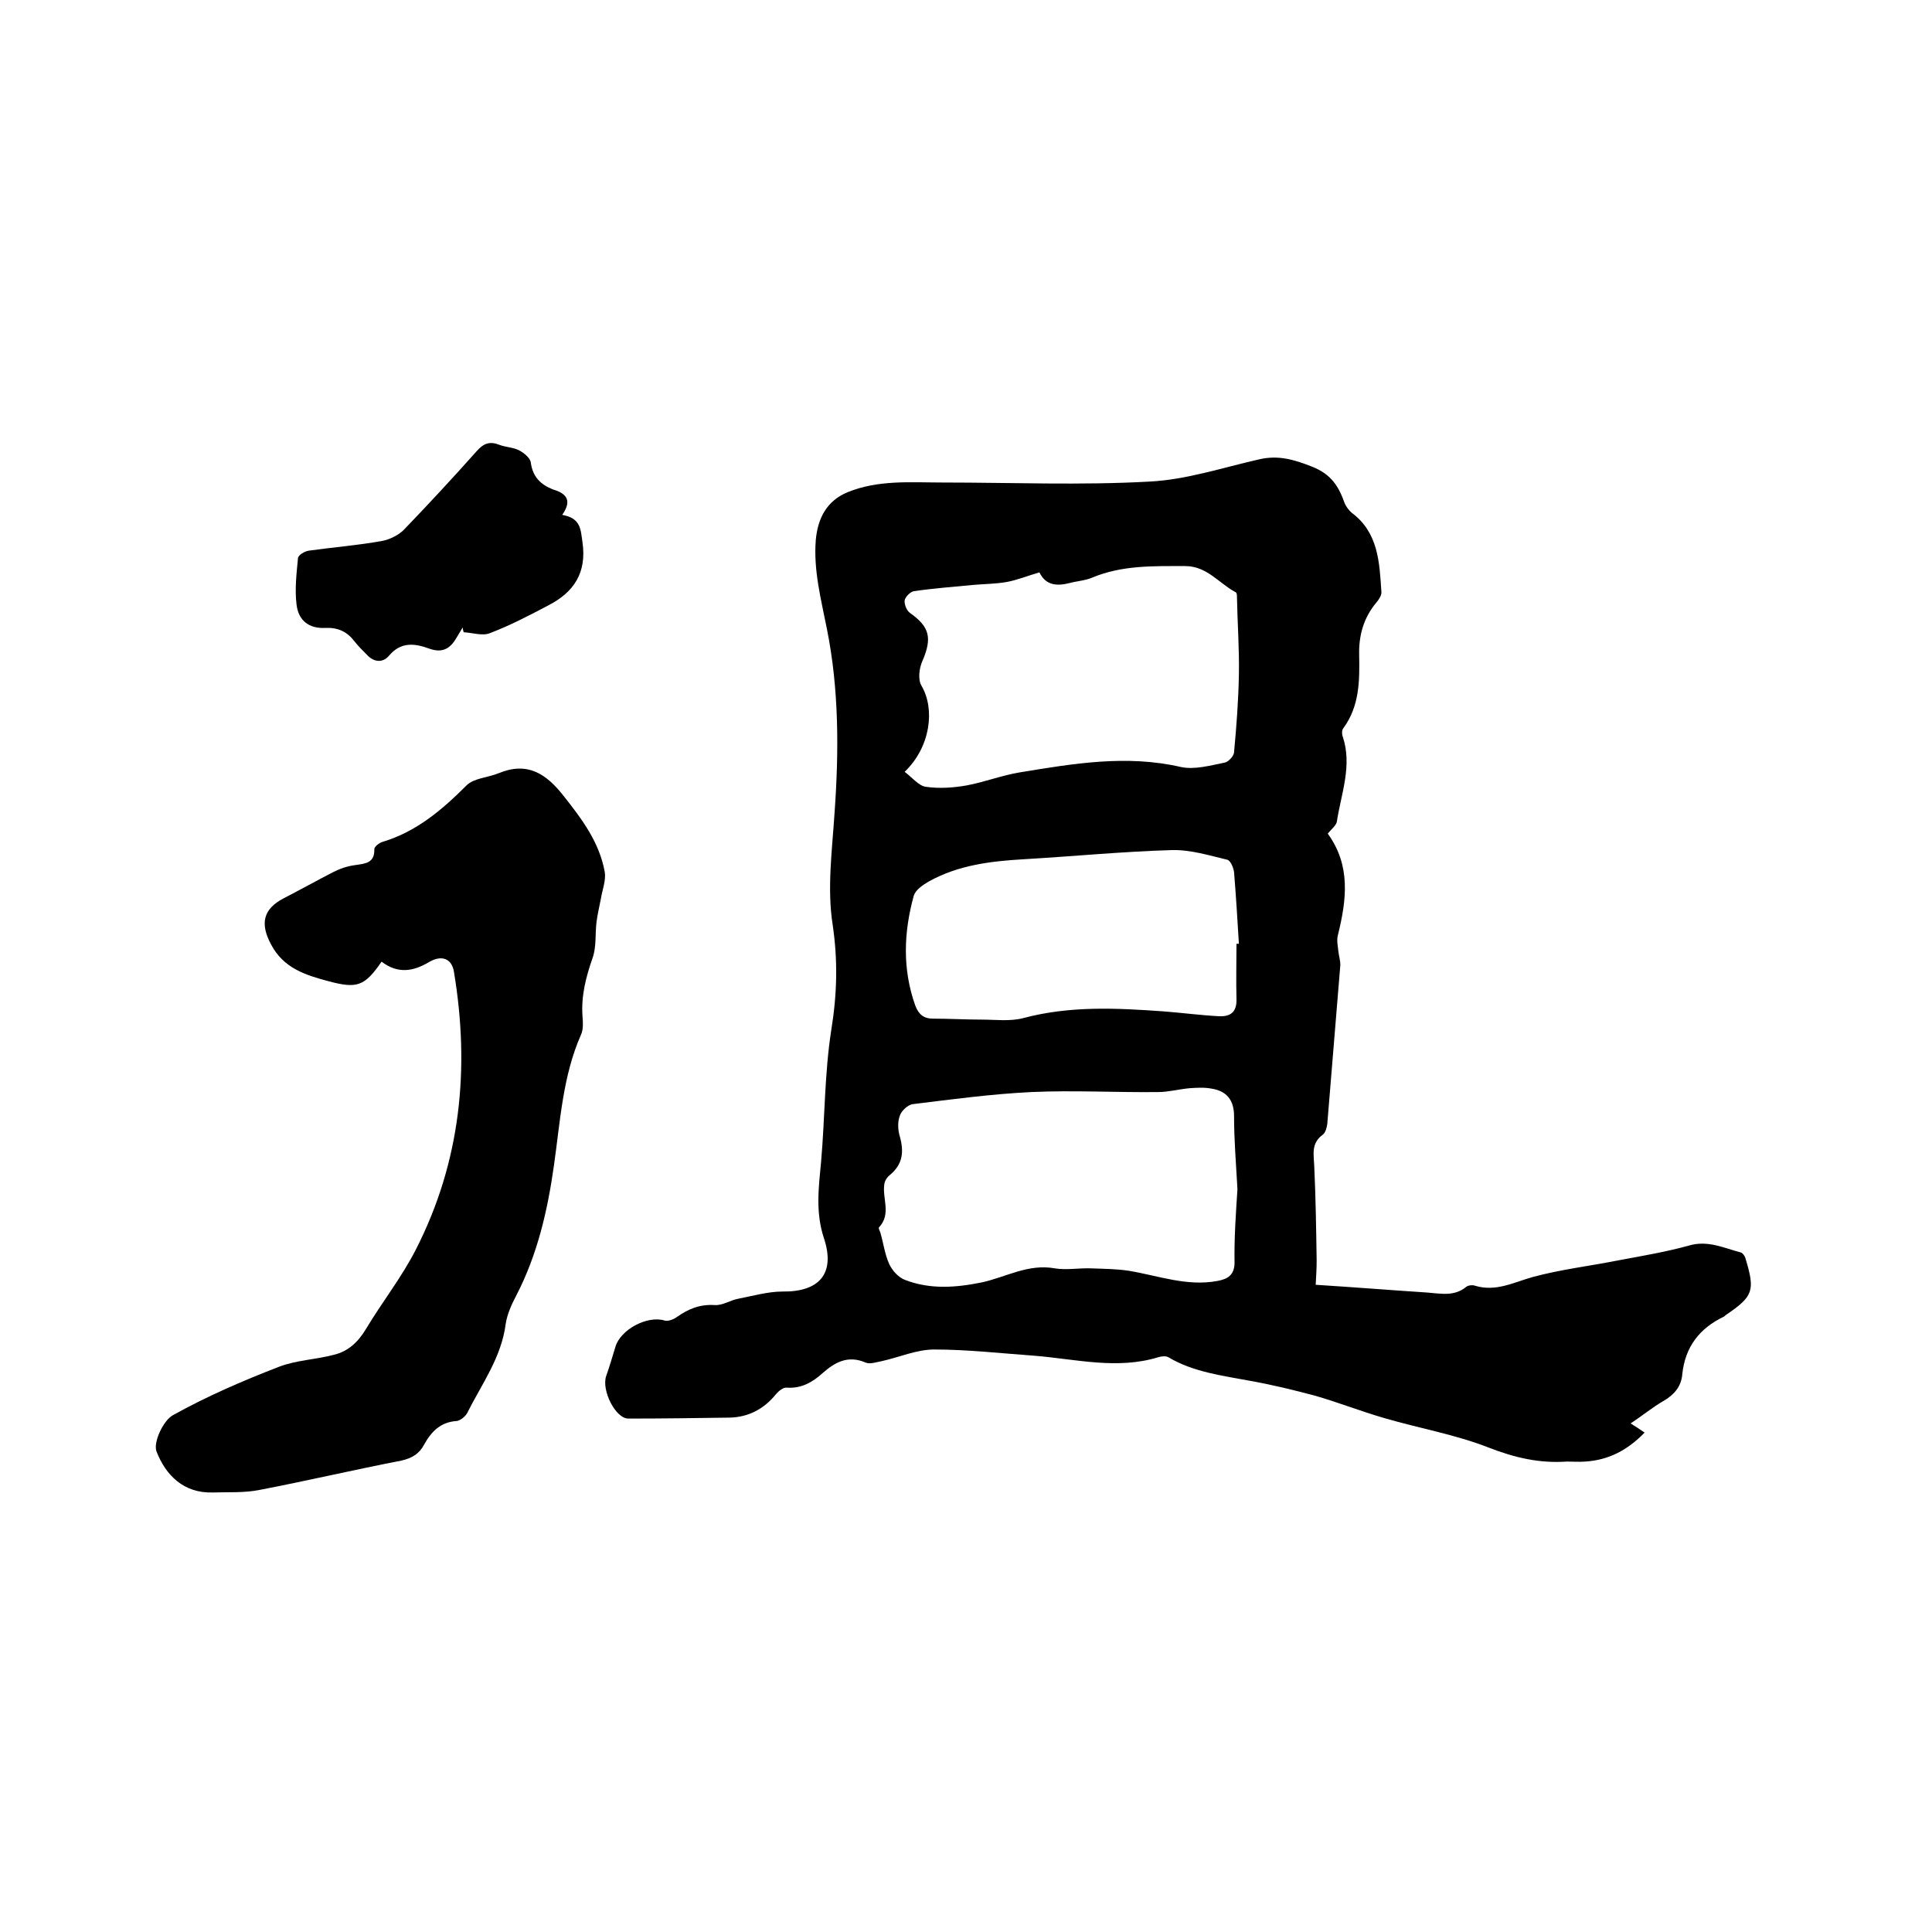 <svg enable-background="new 0 0 400 400" viewBox="0 0 400 400" xmlns="http://www.w3.org/2000/svg"><path d="m274.9 172.6c4.8 6.6 3.9 13.7 2.1 21-.3 1.1 0 2.3.1 3.4.1.9.4 1.8.4 2.8-.9 11-1.8 21.9-2.7 32.9-.1.8-.4 1.8-.9 2.2-2.5 1.8-1.9 4.1-1.8 6.5.3 6.5.4 13.1.5 19.6 0 1.6-.1 3.1-.2 5 7.9.5 15.4 1.1 23 1.6 2.8.2 5.7.9 8.2-1.2.4-.3 1.3-.4 1.8-.2 4.3 1.3 8-.7 11.9-1.8 5.9-1.6 12-2.3 18-3.5 4.8-.9 9.6-1.7 14.3-3 4-1.2 7.3.5 10.8 1.4.4.1.9.8 1 1.3 2 6.6 1.6 7.8-4 11.6-.2.1-.3.3-.5.4-5 2.4-8 6.2-8.6 11.9-.2 2.5-1.6 4.2-3.8 5.5-2.3 1.3-4.3 3-6.9 4.7 1.1.7 1.9 1.2 2.9 1.9-3.6 3.7-7.5 5.7-12.3 6-1.3.1-2.5 0-3.8 0-5.7.4-10.8-.8-16.2-2.9-6.9-2.7-14.4-4-21.6-6.1-4.8-1.4-9.4-3.2-14.2-4.6-4.5-1.2-9-2.3-13.5-3.1-5.8-1.1-11.8-1.8-17-4.9-.5-.3-1.5-.2-2.1 0-8.5 2.6-17 .4-25.5-.3-7-.5-13.9-1.3-20.9-1.3-3.6 0-7.2 1.6-10.8 2.4-1.1.2-2.5.7-3.4.3-3.7-1.6-6.4 0-8.9 2.2-2.1 1.9-4.4 3.2-7.4 3-.7-.1-1.7.7-2.2 1.3-2.5 3.1-5.7 4.8-9.6 4.9-7 .1-14 .2-21 .2-2.7 0-5.6-5.9-4.6-8.8.7-2 1.3-4 1.9-6 1-3.6 6.6-6.6 10.2-5.5.7.2 1.8-.2 2.5-.7 2.4-1.7 4.8-2.7 7.9-2.5 1.6.1 3.2-1 4.8-1.3 3.1-.6 6.2-1.5 9.2-1.5 7.6.1 11-3.7 8.6-11-1.8-5.4-1.1-10.6-.6-15.9.8-9.1.7-18.2 2.1-27.2 1.2-7.4 1.4-14.3.3-21.8-1.2-7.6-.1-15.6.4-23.4.9-12.7.9-25.5-1.6-37.9-1.2-6.1-2.8-12.1-2.3-18.4.4-4.4 2.2-8.1 6.6-9.9 6.4-2.6 13.1-2 19.7-2 14.3 0 28.6.6 42.9-.2 7.6-.4 15.1-2.9 22.6-4.6 3.9-.9 7.1 0 10.9 1.5 4.1 1.6 5.6 4.2 6.8 7.6.3.7.9 1.5 1.5 2 5.5 4.1 5.7 10.3 6.1 16.3.1.7-.5 1.6-1 2.2-2.7 3.2-3.7 6.9-3.6 10.9.1 5.3.1 10.6-3.3 15.2-.3.4-.3 1.2-.1 1.7 2 6-.3 11.7-1.2 17.5-.1.9-1.2 1.7-1.9 2.6zm-18.7 73.6c-.3-5.4-.7-10.2-.7-15.1 0-3.3-1.5-5.2-4.6-5.7-1.5-.3-3.1-.2-4.6-.1-2.2.2-4.4.8-6.5.8-8.8.1-17.5-.4-26.3 0-8.2.4-16.4 1.5-24.5 2.5-1 .1-2.4 1.4-2.7 2.4-.5 1.3-.4 3 0 4.3.9 3.2.6 5.8-2.1 8-.5.4-1 1.1-1.1 1.8-.5 3 1.5 6.2-1.1 9-.2.2.2.8.3 1.2.6 2.1.9 4.4 1.8 6.4.6 1.3 1.9 2.8 3.3 3.3 5.2 2 10.5 1.6 15.9.5 5-1.1 9.6-3.9 15.1-2.9 2.4.4 5-.1 7.5 0 2.6.1 5.2.1 7.8.5 6.1 1 12 3.3 18.4 2.1 2.1-.4 3.4-1.2 3.5-3.6-.1-5.4.3-10.7.6-15.4zm-68.9-86.4c1.6 1.2 2.9 2.9 4.4 3.1 2.8.4 5.7.2 8.5-.3 3.7-.7 7.3-2.1 11-2.7 11-1.8 22-3.7 33.3-1.1 2.8.6 6-.3 9-.9.8-.1 2-1.4 2-2.2.5-5.3.9-10.7 1-16s-.3-10.7-.4-16c0-.4 0-1-.3-1.1-3.4-1.8-5.9-5.4-10.4-5.4-6.6 0-13.1-.2-19.3 2.4-1.4.6-3.1.7-4.6 1.1-2.7.7-5 .5-6.3-2.2-2.4.7-4.6 1.6-6.8 2-2.3.4-4.6.4-6.9.6-4.1.4-8.2.7-12.3 1.3-.7.1-1.8 1.2-1.9 1.9-.1.8.4 2.1 1.1 2.6 4.1 2.9 4.6 5.2 2.6 9.9-.7 1.5-1 3.9-.2 5.2 2.8 4.8 1.9 12.6-3.5 17.8zm68.7 35.6h.5c-.3-5-.6-9.9-1-14.8-.1-.9-.7-2.4-1.4-2.6-3.8-.9-7.6-2.1-11.5-2-10.2.3-20.4 1.3-30.7 1.9-6.8.4-13.5 1.2-19.6 4.6-1.2.7-2.7 1.7-3.1 2.9-2.1 7.6-2.4 15.2.3 22.8.7 1.8 1.7 2.7 3.7 2.7 3.4 0 6.8.2 10.1.2 2.8 0 5.8.4 8.5-.3 9.7-2.6 19.4-2.1 29.2-1.4 3.8.3 7.6.8 11.4 1 2.3.1 3.7-.8 3.6-3.6-.1-3.7 0-7.6 0-11.4z"/><path d="m79 199.1c-3.5 5.1-5.1 5.6-10.8 4.1-4.9-1.3-9.5-2.7-12.1-7.7-2.3-4.3-1.6-7.3 2.6-9.5 3.5-1.8 6.9-3.7 10.4-5.5 1.4-.7 2.9-1.2 4.5-1.4 2-.3 4-.4 3.9-3.3 0-.5 1-1.3 1.7-1.5 7-2.1 12.3-6.6 17.4-11.7 1.5-1.5 4.4-1.6 6.6-2.5 6-2.5 9.9.1 13.5 4.7 3.8 4.8 7.4 9.6 8.5 15.7.3 1.8-.5 3.7-.8 5.6-.3 1.6-.7 3.2-.9 4.8-.3 2.5 0 5.1-.8 7.4-1.4 4-2.4 7.9-2.1 12.1.1 1.2.2 2.7-.3 3.8-3.8 8.6-4.3 17.9-5.6 27-1.3 9.3-3.4 18.5-7.8 27-1 1.9-1.9 3.9-2.2 5.9-.9 7-5 12.5-8 18.5-.4.7-1.4 1.5-2.1 1.6-3.4.2-5.3 2.2-6.8 4.9-1 1.9-2.5 2.8-4.7 3.3-9.8 1.9-19.6 4.2-29.5 6.1-3.1.6-6.3.4-9.5.5-6.1.2-9.8-3.6-11.7-8.5-.7-1.9 1.4-6.4 3.4-7.5 7-3.9 14.4-7.1 21.9-10 3.6-1.4 7.6-1.5 11.4-2.5 3-.7 5.1-2.7 6.7-5.4 3.3-5.5 7.4-10.7 10.3-16.4 9.3-18.2 11.2-37.5 7.9-57.4-.4-2.8-2.5-3.7-5.2-2.1-3.2 1.9-6.4 2.5-9.8-.1z"/><path d="m116.4 106.6c3.9.7 3.8 3 4.2 5.7.9 6.3-1.8 10.3-7 13-4 2.1-8 4.2-12.2 5.8-1.5.6-3.6-.1-5.4-.2-.1-.3-.2-.7-.2-1-.4.7-.8 1.3-1.2 2-1.3 2.3-2.9 3.4-5.7 2.4-3-1.1-5.9-1.5-8.4 1.5-1.2 1.4-3 1.4-4.5-.2-.9-.9-1.8-1.8-2.6-2.8-1.5-2-3.4-2.9-6-2.8-3.4.2-5.6-1.5-6-4.8-.4-3.2 0-6.5.3-9.7.1-.6 1.4-1.4 2.3-1.5 5-.7 10.1-1.1 15.1-2 1.6-.3 3.4-1.2 4.5-2.3 5.1-5.3 10.2-10.8 15.1-16.3 1.4-1.6 2.7-2.1 4.7-1.3 1.3.5 2.8.5 4 1.1 1 .5 2.4 1.6 2.5 2.6.4 2.9 2 4.5 4.5 5.5 2.3.7 4.4 1.9 2 5.3z"/></svg>